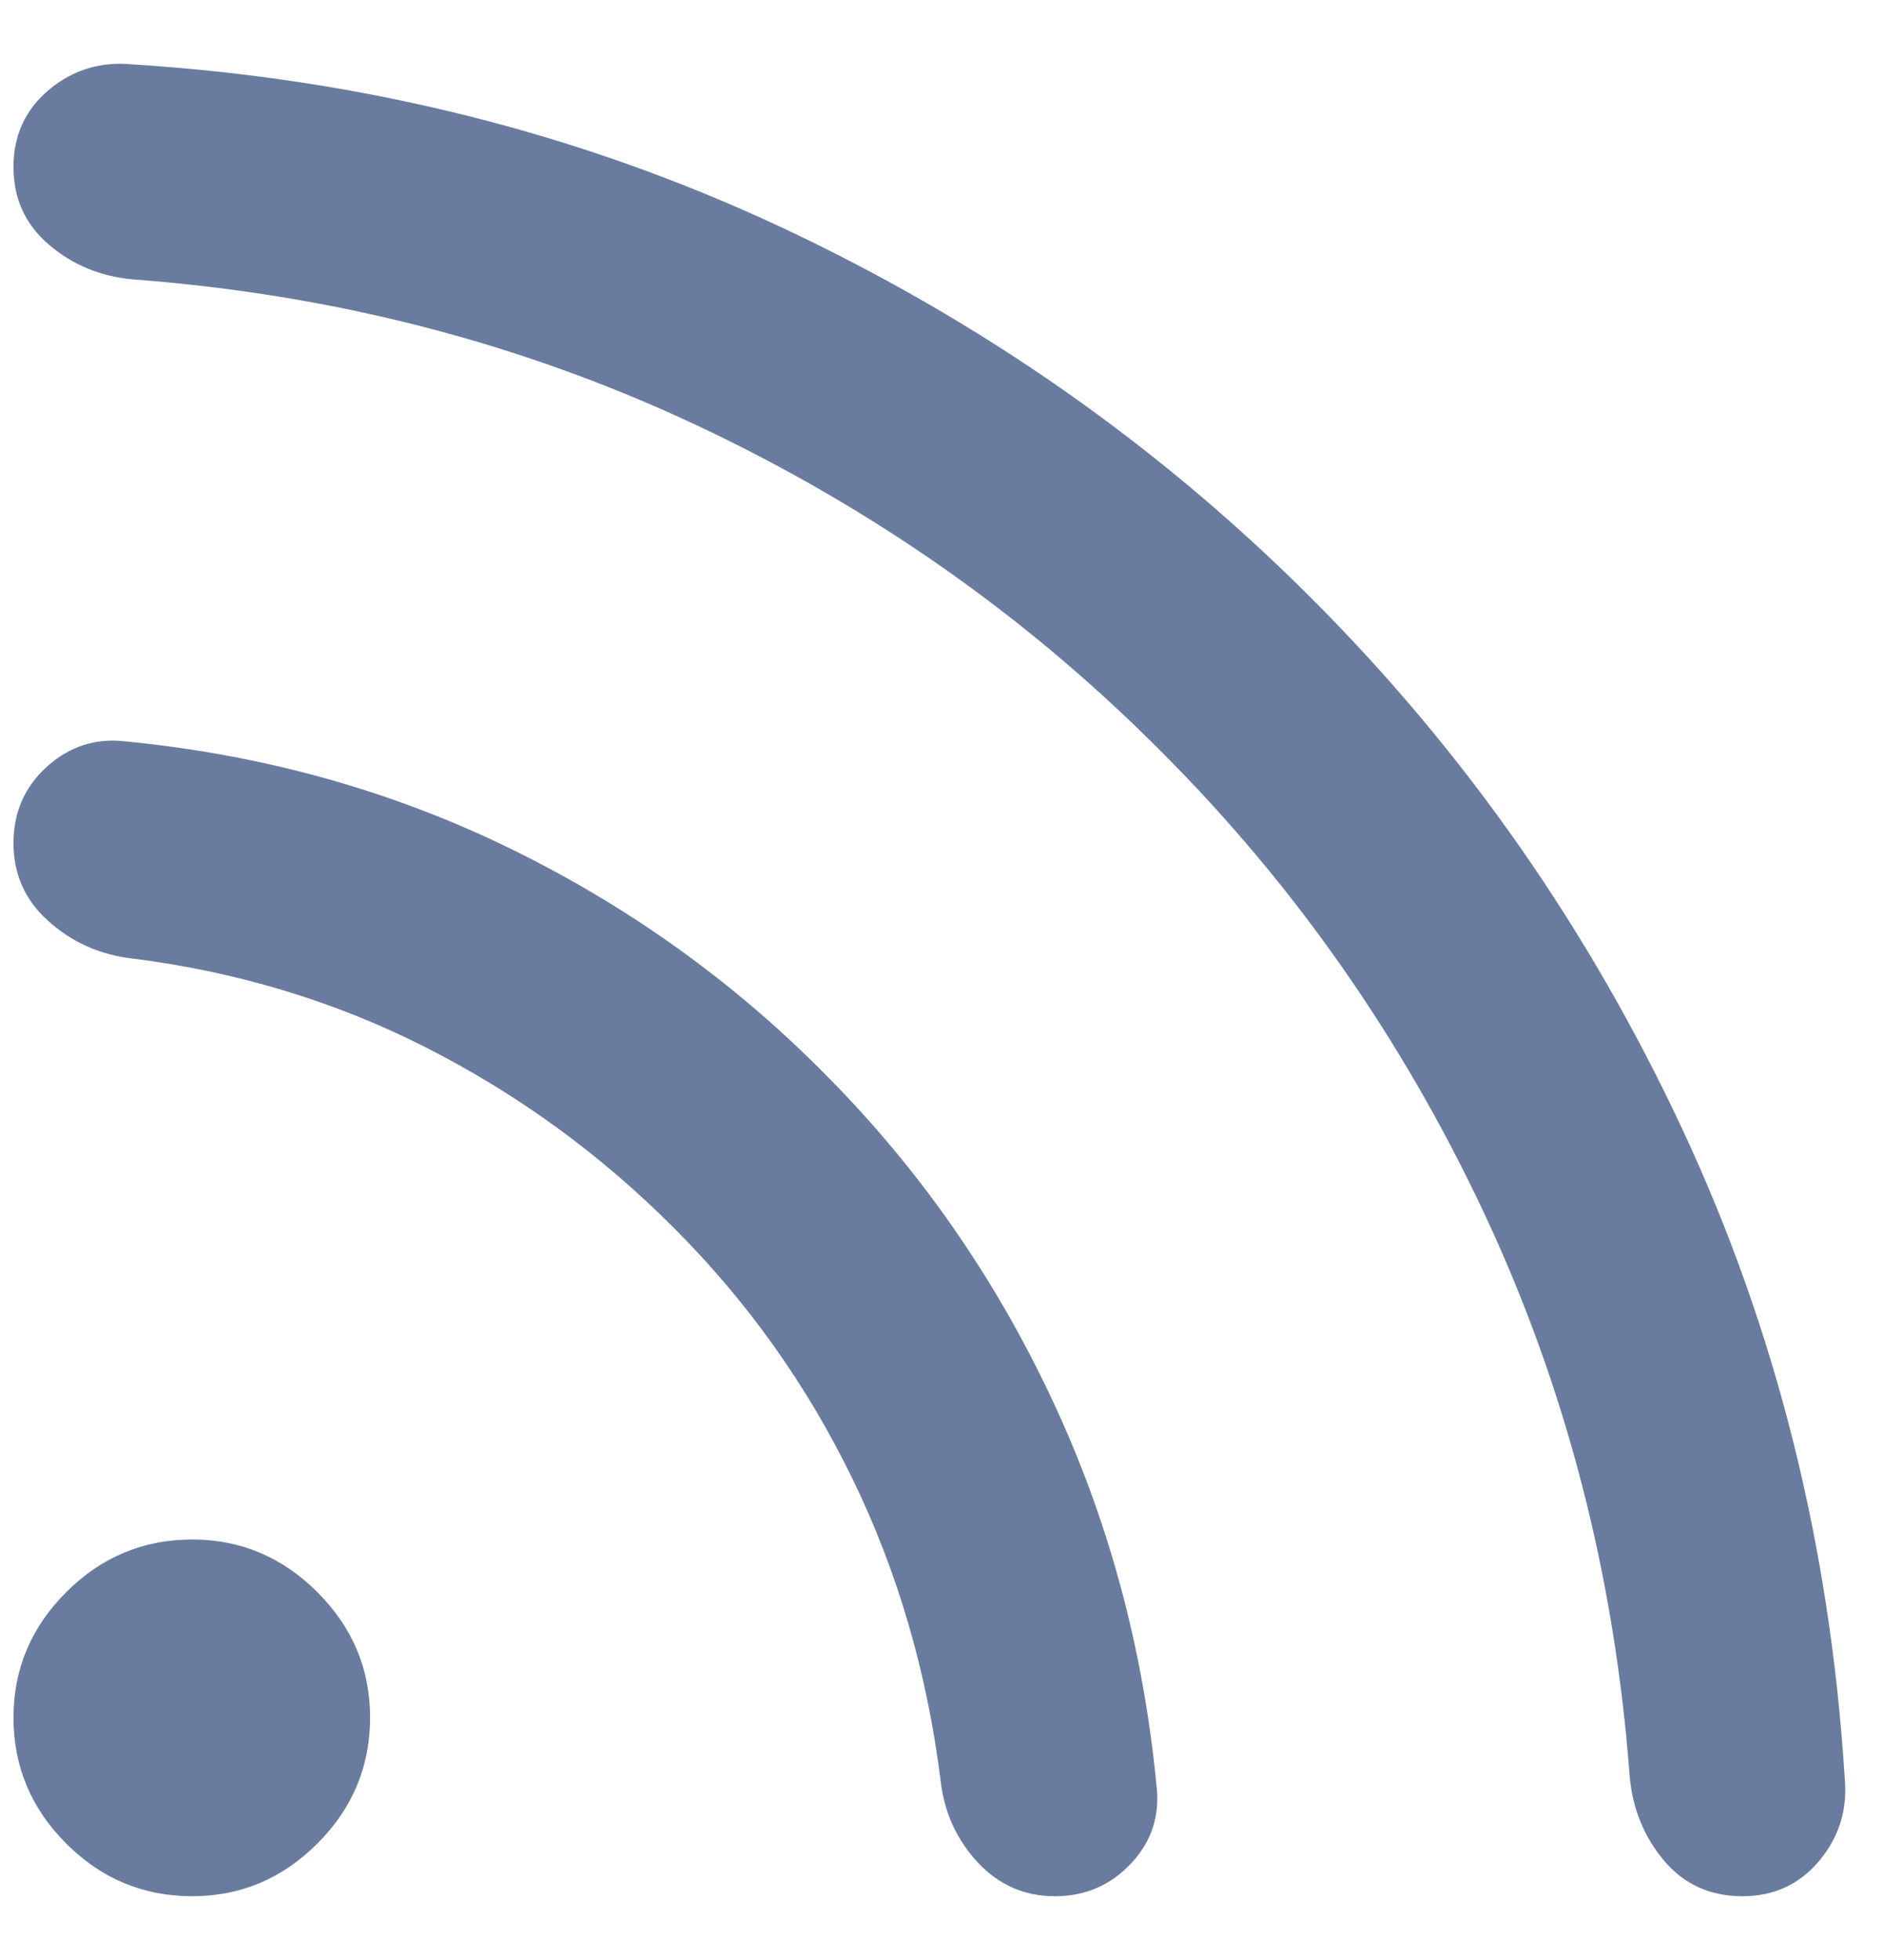 <svg width="25" height="26" viewBox="0 0 25 26" fill="none" xmlns="http://www.w3.org/2000/svg">
<path id="Vector" d="M2.55 25.154C1.901 25.154 1.344 24.921 0.878 24.455C0.412 23.989 0.179 23.432 0.179 22.783C0.179 22.141 0.412 21.587 0.878 21.121C1.344 20.655 1.901 20.422 2.55 20.422C3.192 20.422 3.746 20.655 4.212 21.121C4.678 21.587 4.911 22.141 4.911 22.783C4.911 23.432 4.678 23.989 4.212 24.455C3.746 24.921 3.192 25.154 2.55 25.154ZM23.121 25.154C22.694 25.154 22.348 24.997 22.083 24.684C21.818 24.37 21.666 24 21.626 23.573C21.427 20.903 20.781 18.408 19.691 16.087C18.6 13.766 17.165 11.72 15.386 9.947C13.613 8.168 11.566 6.733 9.246 5.642C6.925 4.551 4.43 3.906 1.759 3.706C1.332 3.667 0.962 3.513 0.649 3.246C0.335 2.978 0.179 2.635 0.179 2.214C0.179 1.794 0.337 1.452 0.653 1.188C0.97 0.925 1.338 0.813 1.757 0.854C4.828 1.048 7.692 1.765 10.349 3.006C13.006 4.248 15.356 5.89 17.399 7.933C19.443 9.976 21.085 12.326 22.326 14.983C23.568 17.64 24.285 20.504 24.478 23.575C24.519 23.995 24.408 24.363 24.145 24.679C23.882 24.996 23.541 25.154 23.121 25.154ZM13.997 25.154C13.594 25.154 13.254 25.005 12.976 24.707C12.698 24.408 12.534 24.053 12.484 23.64C12.305 22.193 11.913 20.85 11.309 19.61C10.705 18.37 9.918 17.265 8.949 16.296C7.979 15.32 6.883 14.521 5.658 13.898C4.434 13.275 3.107 12.877 1.677 12.705C1.275 12.644 0.924 12.477 0.626 12.204C0.328 11.932 0.179 11.591 0.179 11.184C0.179 10.774 0.328 10.436 0.625 10.168C0.923 9.901 1.268 9.789 1.66 9.834C3.49 10.012 5.194 10.486 6.772 11.257C8.349 12.027 9.748 13.031 10.967 14.268C12.194 15.504 13.185 16.923 13.942 18.525C14.7 20.126 15.167 21.842 15.345 23.673C15.396 24.076 15.285 24.423 15.013 24.715C14.74 25.008 14.402 25.154 13.997 25.154Z" fill="#697CA0"/>
</svg>
